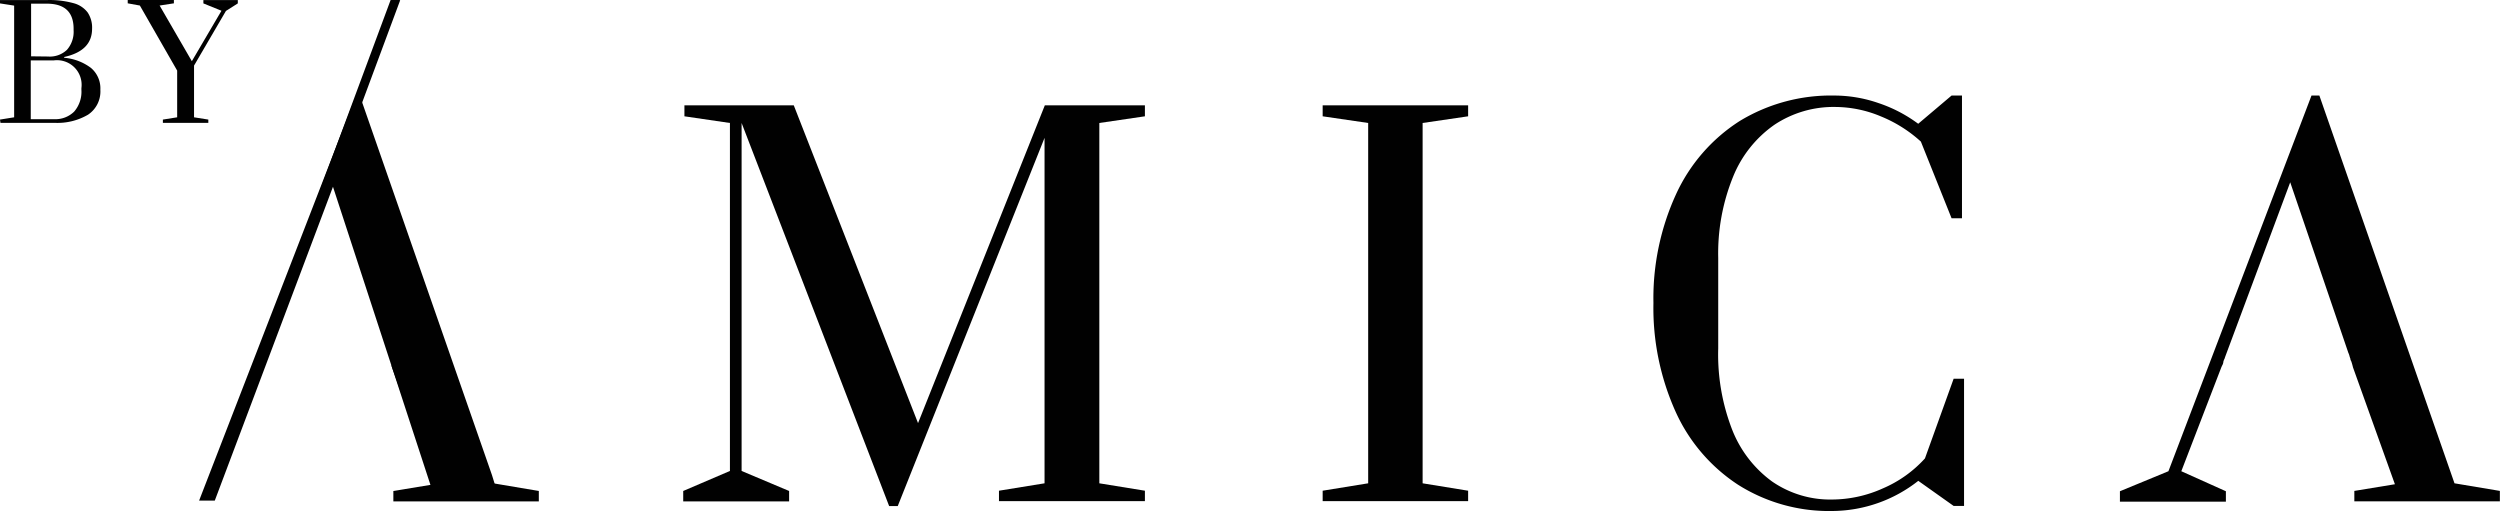 <svg viewBox="0 0 374.66 76.58" xmlns="http://www.w3.org/2000/svg"><path fill="#010101" transform="translate(-237.52 -263.68)" d="M311.45,336.11l-7.51-21.56c-2.58,1.3-5.17,2.58-7.75,3.89,0,.1.06.21.08.31l6.28,17.51-6.08,1v1.56h21.8v-1.56Z"></path><path fill="#010101" transform="translate(-237.52 -263.68)" d="M605.36,336.11,585.11,278h-1.18l-21.44,56.3-7.27,3v1.56H571.1v-1.56l-6.68-3,6-15.58h0c.06-.14.13-.28.2-.42s.06-.22.1-.33l0-.08a2.36,2.36,0,0,1,.21-.52,1.66,1.66,0,0,1,.06-.21h0L580.74,291l8.71,25.55a2.67,2.67,0,0,1,.14.36,5.4,5.4,0,0,0,.18.57v0l0,.06h0c0,.11.1.21.13.32.1.29.18.59.25.88l6.28,17.51-6.08,1v1.56h21.81v-1.56Z"></path><path fill="#010101" transform="translate(-237.52 -263.68)" d="M370.77,339.52l-22.11-57.41v52.15l7.12,3v1.56H339.91v-1.56l7-3V282.11l-6.82-1v-1.64h16.39l18.62,47.62,19-47.62h15v1.64l-6.83,1v54l6.83,1.11v1.56H387.23v-1.56l6.83-1.11V284.34l-22,55.18Z"></path><path fill="#010101" transform="translate(-237.52 -263.68)" d="M435.74,338.78v-1.56l6.82-1.11v-54l-6.82-1v-1.64h21.8v1.64l-6.82,1v54l6.82,1.11v1.56Z"></path><path fill="#010101" transform="translate(-237.52 -263.68)" d="M498,336.33a25.67,25.67,0,0,1-9.39-11,37.86,37.86,0,0,1-3.3-16.24,37.42,37.42,0,0,1,3.38-16.28,25.73,25.73,0,0,1,9.56-11A26.31,26.31,0,0,1,512.5,278a20.26,20.26,0,0,1,6.49,1.11,21.21,21.21,0,0,1,6,3.12l5-4.23h1.56v18.39h-1.56l-4.6-11.49a20.18,20.18,0,0,0-6-3.78,17.85,17.85,0,0,0-6.79-1.41,16,16,0,0,0-9.16,2.67,17.47,17.47,0,0,0-6.19,7.78,30.47,30.47,0,0,0-2.23,12.17v13.57A31.13,31.13,0,0,0,497.08,328a17.48,17.48,0,0,0,6,7.83,15.32,15.32,0,0,0,9.05,2.71,18.67,18.67,0,0,0,7.57-1.67,18.1,18.1,0,0,0,6.3-4.49l4.3-11.94h1.56v19.06H530.3L525,335.74a21,21,0,0,1-12.83,4.52A25.49,25.49,0,0,1,498,336.33Z"></path><polygon fill="#010101" points="74.91 75.02 73.73 71.2 54.2 15.13 53.03 15.13 29.84 75.02 32.19 75.02 49.9 27.99 65.28 75.03 74.9 75.03 74.91 75.02 74.91 75.02"></polygon><polygon fill="#010101" points="58.54 0 40.55 48.44 41.81 48.91 59.97 0.04 59.86 0 58.54 0 58.54 0"></polygon><path fill="#010101" transform="translate(-237.52 -263.68)" d="M237.52,281.6l2.12-.34V264.52l-2.12-.33v-.5h7a13.63,13.63,0,0,1,4,.46,3.91,3.91,0,0,1,2.13,1.39,4.08,4.08,0,0,1,.67,2.45q0,3.31-4.18,4.23v.12a7.72,7.72,0,0,1,4,1.51,4,4,0,0,1,1.42,3.27,4.18,4.18,0,0,1-1.85,3.75,9.06,9.06,0,0,1-5,1.22h-8.12Zm7.2-9.45a3.72,3.72,0,0,0,2.83-1,4.09,4.09,0,0,0,1-2.95V268q0-3.76-4-3.77h-2.37v7.89Zm.92,9.39a4,4,0,0,0,3-1.14,4.56,4.56,0,0,0,1.08-3.26v-.25a3.69,3.69,0,0,0-4.12-4.16h-3.47v8.81Z"></path><path fill="#010101" transform="translate(-237.52 -263.68)" d="M261.93,282.09v-.49l2.14-.34v-7l-5.59-9.75-1.82-.33v-.5h6.92v.5l-2.14.33,4.83,8.34,4.44-7.56L268,264.19v-.5h5.16v.5l-1.78,1.13-4.78,8.19v7.75l2.14.34v.49Z"></path></svg> 